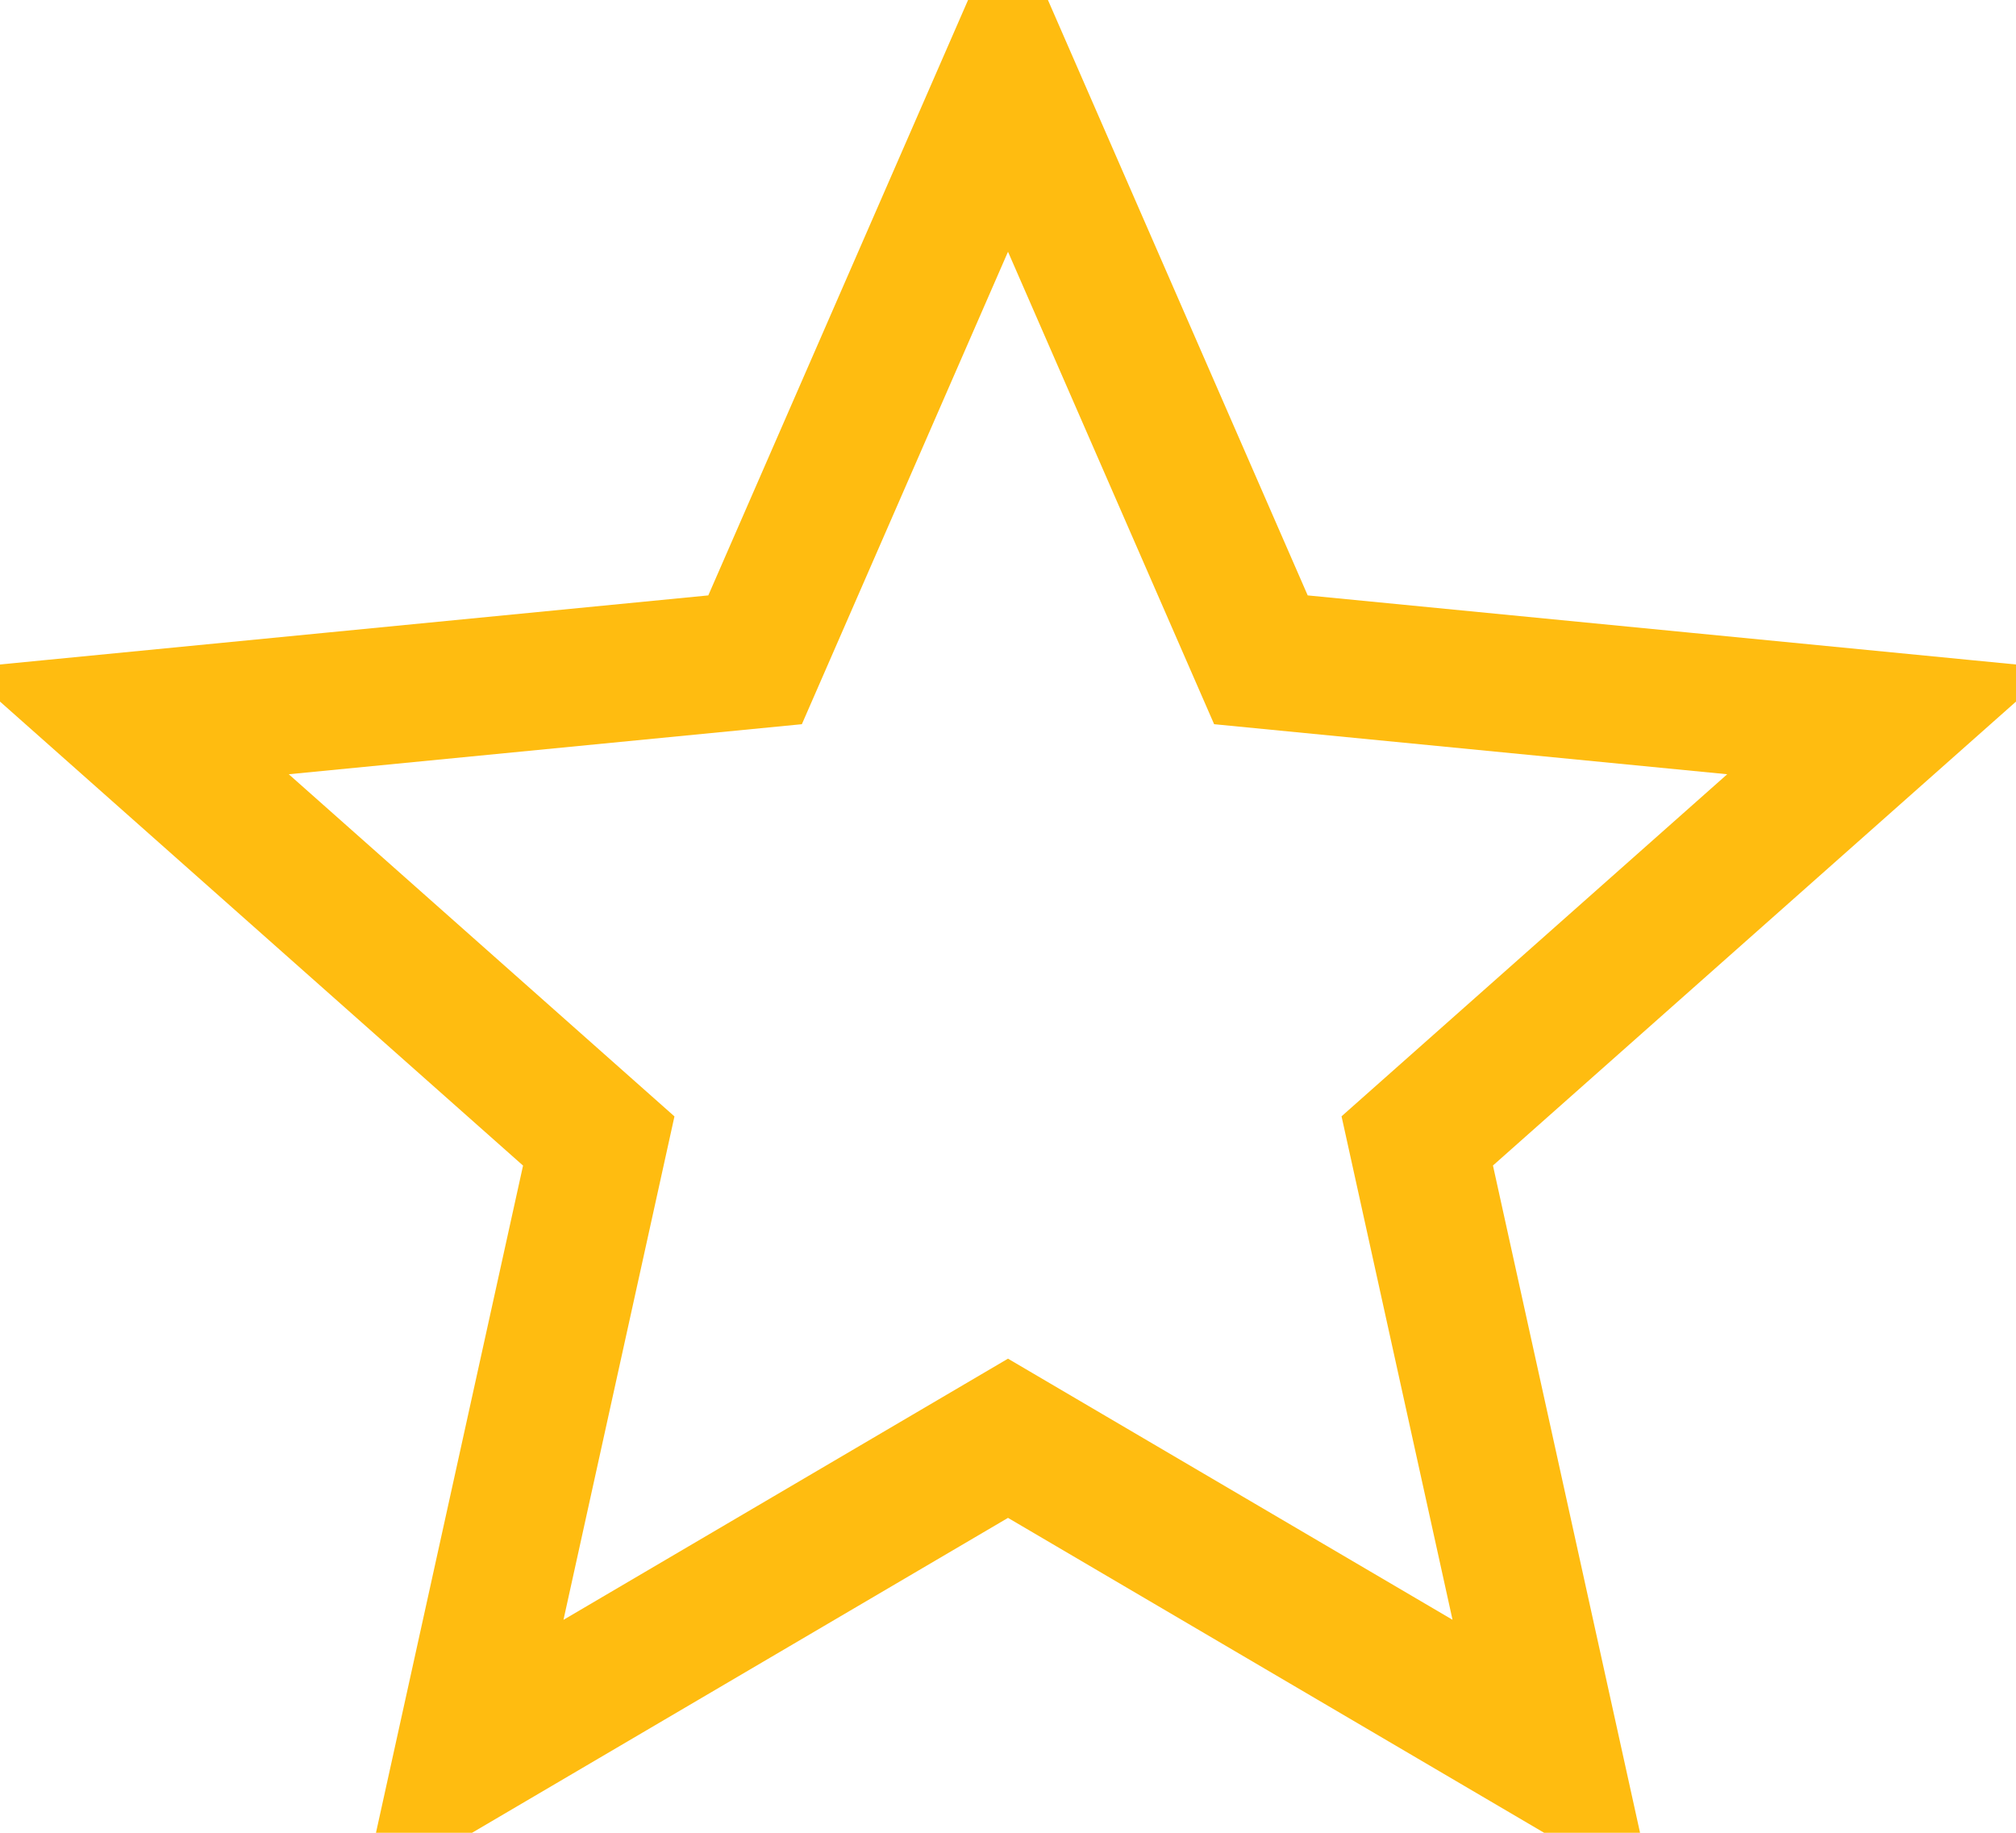 <svg width="22" height="20" viewBox="0 0 22 20" xmlns="http://www.w3.org/2000/svg">
    <path d="M11 .874 13.76 7.2l6.87.67-5.164 4.58 1.486 6.741L11 15.695l-5.952 3.497 1.486-6.741L1.37 7.87 8.24 7.2 11 .874z" stroke="#FFBC10" stroke-width="1.498" fill="none" fill-rule="evenodd"/>
</svg>
